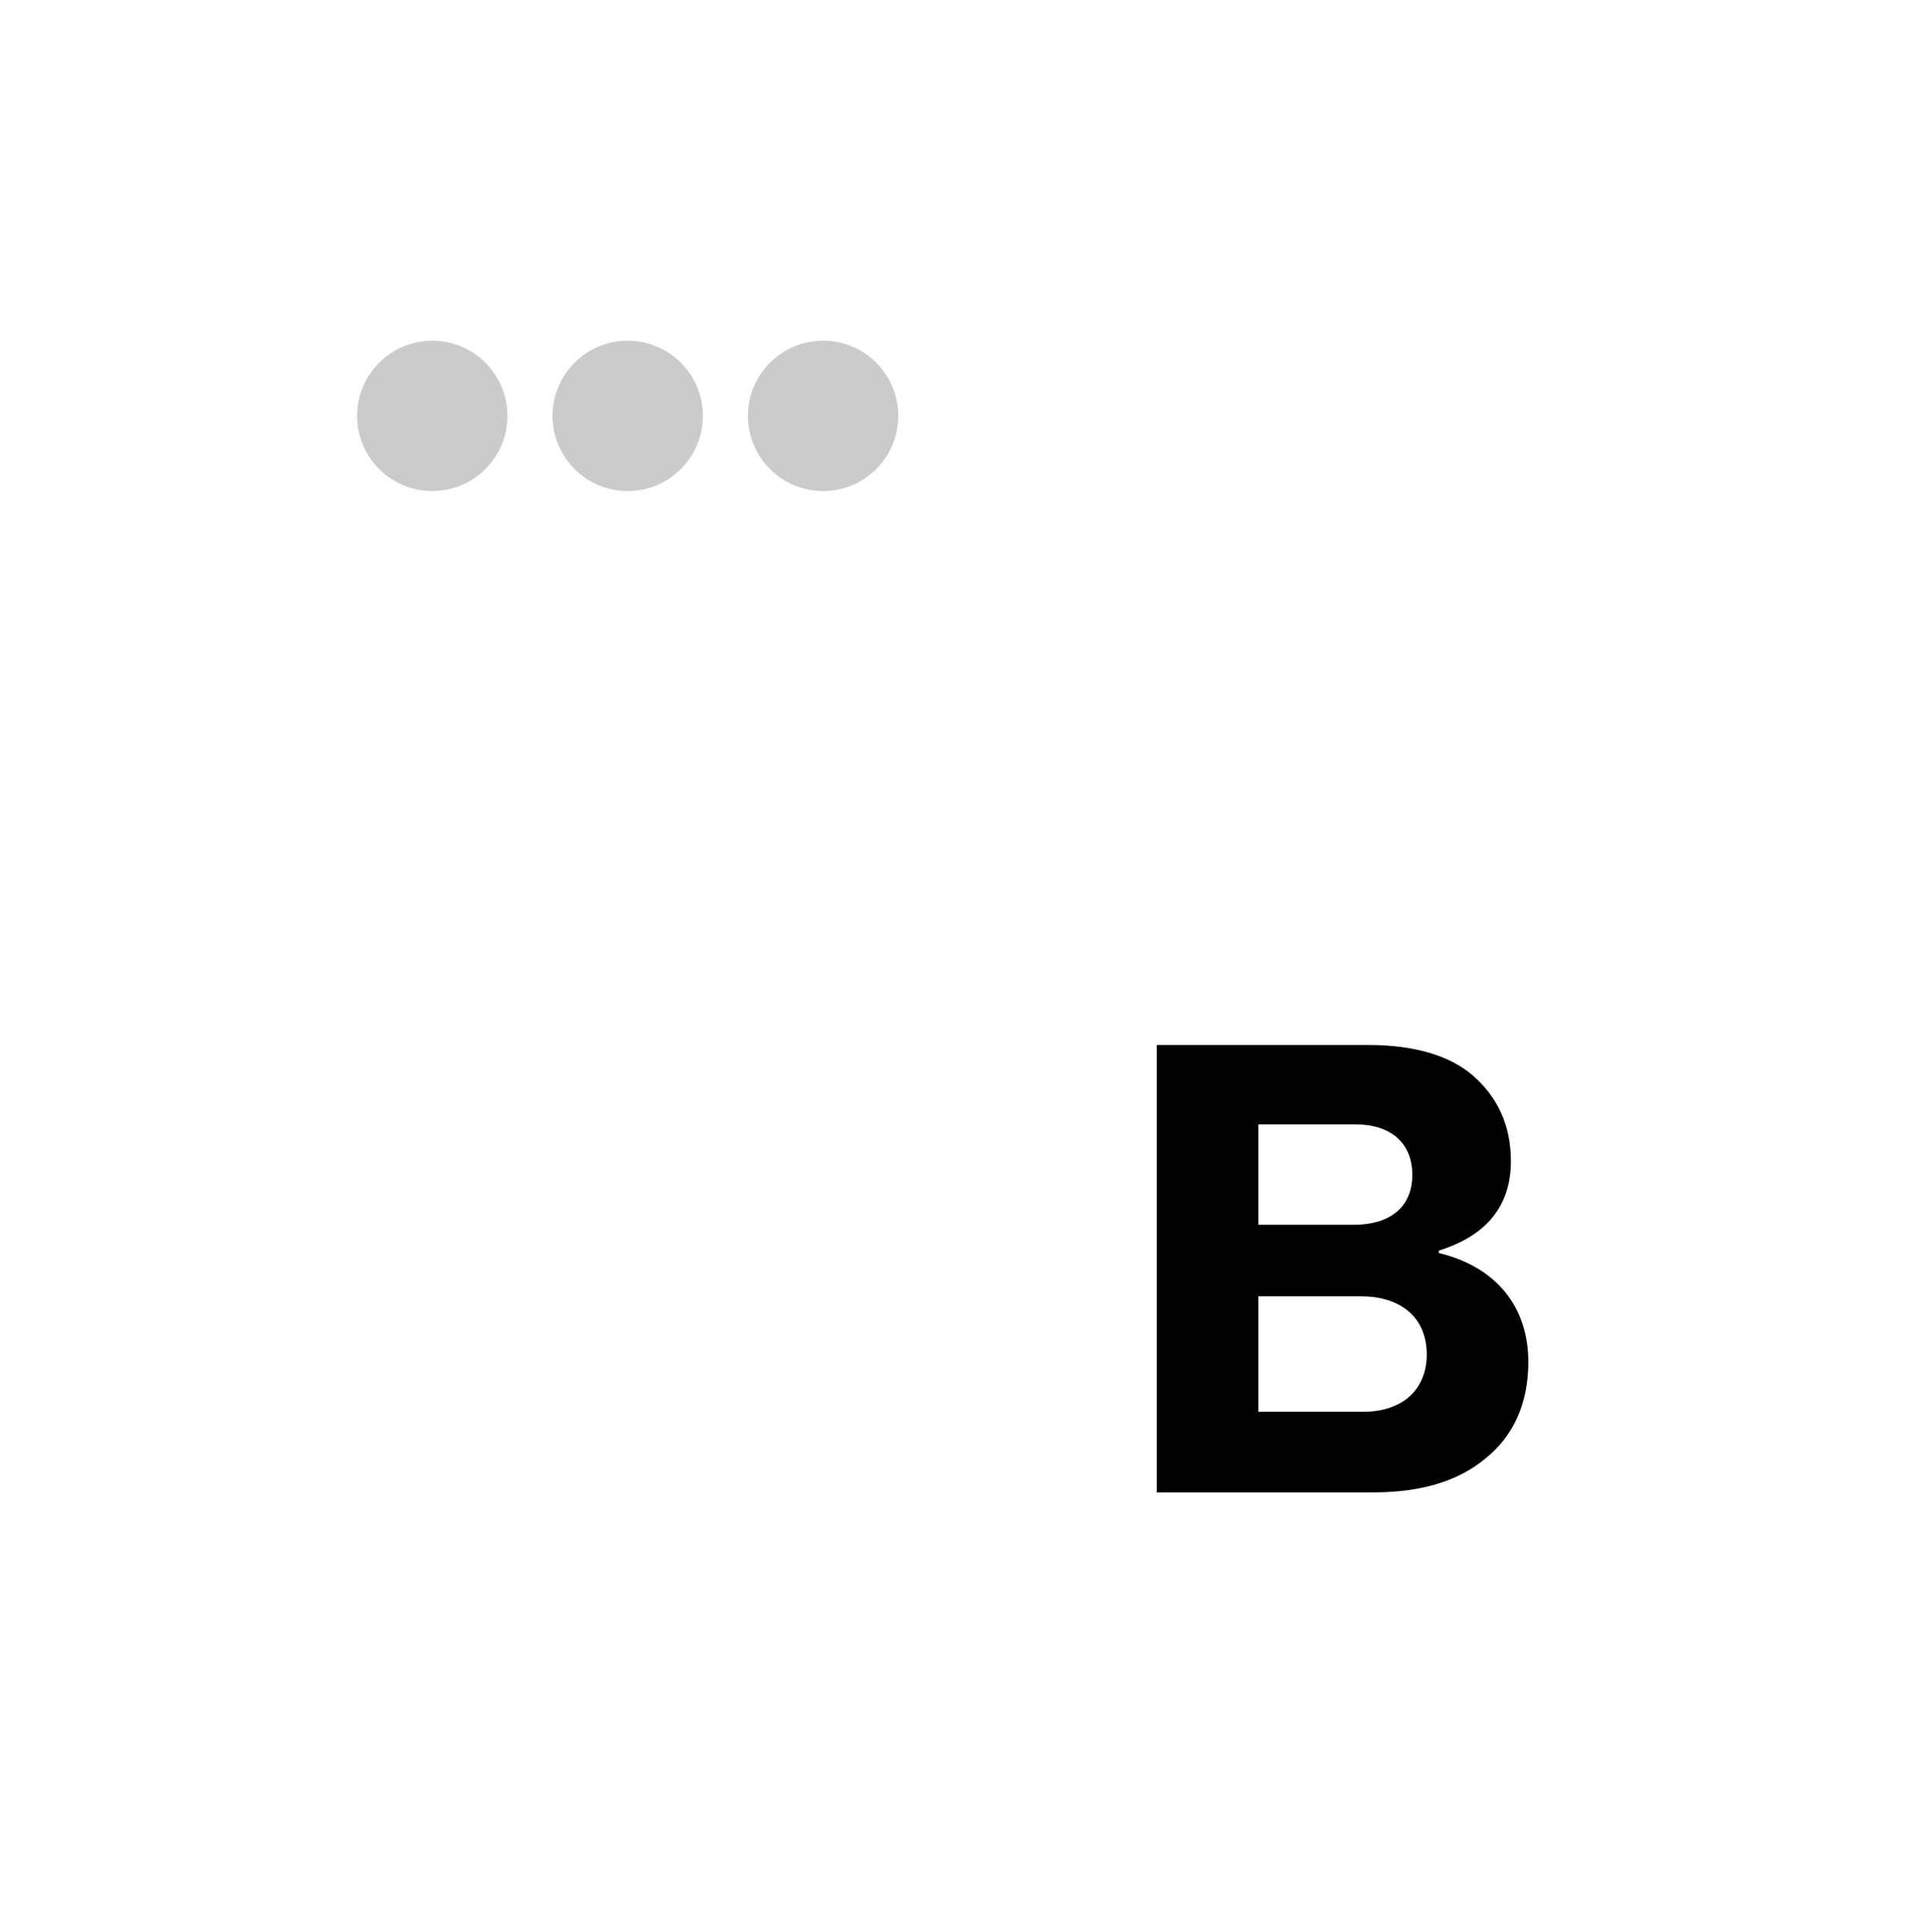 <svg width="256" height="257" viewBox="0 0 256 257" fill="none" xmlns="http://www.w3.org/2000/svg">
<g filter="url(#filter0_d_1202_4630)">
<rect x="24" y="23.038" width="208" height="203" rx="32" fill="white" fill-opacity="0.6" shape-rendering="crispEdges"/>
<rect x="27" y="26.038" width="202" height="197" rx="29" stroke="white" stroke-opacity="0.8" stroke-width="6" shape-rendering="crispEdges"/>
</g>
<path d="M47.52 55.795C47.52 50.272 51.997 45.795 57.52 45.795C63.042 45.795 67.519 50.272 67.519 55.795C67.519 61.318 63.042 65.795 57.52 65.795C51.997 65.795 47.52 61.318 47.52 55.795Z" fill="white"/>
<path d="M47.52 55.328C47.52 49.805 51.997 45.328 57.52 45.328C63.042 45.328 67.519 49.805 67.519 55.328C67.519 60.851 63.042 65.328 57.52 65.328C51.997 65.328 47.52 60.851 47.52 55.328Z" fill="#CBCBCB"/>
<path d="M73.519 55.795C73.519 50.272 77.997 45.795 83.519 45.795C89.042 45.795 93.519 50.272 93.519 55.795C93.519 61.318 89.042 65.795 83.519 65.795C77.997 65.795 73.519 61.318 73.519 55.795Z" fill="white"/>
<path d="M73.519 55.328C73.519 49.805 77.997 45.328 83.519 45.328C89.042 45.328 93.519 49.805 93.519 55.328C93.519 60.851 89.042 65.328 83.519 65.328C77.997 65.328 73.519 60.851 73.519 55.328Z" fill="#CBCBCB"/>
<path d="M99.519 55.795C99.519 50.272 103.997 45.795 109.52 45.795C115.042 45.795 119.52 50.272 119.52 55.795C119.52 61.318 115.042 65.795 109.52 65.795C103.997 65.795 99.519 61.318 99.519 55.795Z" fill="white"/>
<path d="M99.519 55.328C99.519 49.805 103.997 45.328 109.52 45.328C115.042 45.328 119.52 49.805 119.52 55.328C119.52 60.851 115.042 65.328 109.52 65.328C103.997 65.328 99.519 60.851 99.519 55.328Z" fill="#CBCBCB"/>
<path d="M153.917 198.538V139.018H182.077C188.237 139.018 192.957 140.458 195.997 143.098C199.277 145.978 201.037 149.738 201.037 154.458C201.037 160.378 197.837 164.378 191.437 166.378V166.698C199.117 168.538 203.357 173.898 203.357 181.178C203.357 186.858 201.277 191.178 197.517 194.138C193.997 197.018 189.117 198.538 182.797 198.538H153.917ZM167.437 162.938H180.157C184.797 162.938 187.917 160.698 187.917 156.298C187.917 151.978 184.957 149.578 180.317 149.578H167.437V162.938ZM167.437 187.818H181.357C184.077 187.818 186.237 187.018 187.677 185.658C189.037 184.378 189.837 182.458 189.837 180.218C189.837 175.018 186.077 172.458 181.117 172.458H167.437V187.818Z" fill="black"/>
<defs>
<filter id="filter0_d_1202_4630" x="4" y="7.038" width="248" height="243" filterUnits="userSpaceOnUse" color-interpolation-filters="sRGB">
<feFlood flood-opacity="0" result="BackgroundImageFix"/>
<feColorMatrix in="SourceAlpha" type="matrix" values="0 0 0 0 0 0 0 0 0 0 0 0 0 0 0 0 0 0 127 0" result="hardAlpha"/>
<feOffset dy="4"/>
<feGaussianBlur stdDeviation="10"/>
<feComposite in2="hardAlpha" operator="out"/>
<feColorMatrix type="matrix" values="0 0 0 0 0.412 0 0 0 0 0.455 0 0 0 0 0.529 0 0 0 0.1 0"/>
<feBlend mode="normal" in2="BackgroundImageFix" result="effect1_dropShadow_1202_4630"/>
<feBlend mode="normal" in="SourceGraphic" in2="effect1_dropShadow_1202_4630" result="shape"/>
</filter>
</defs>
</svg>
